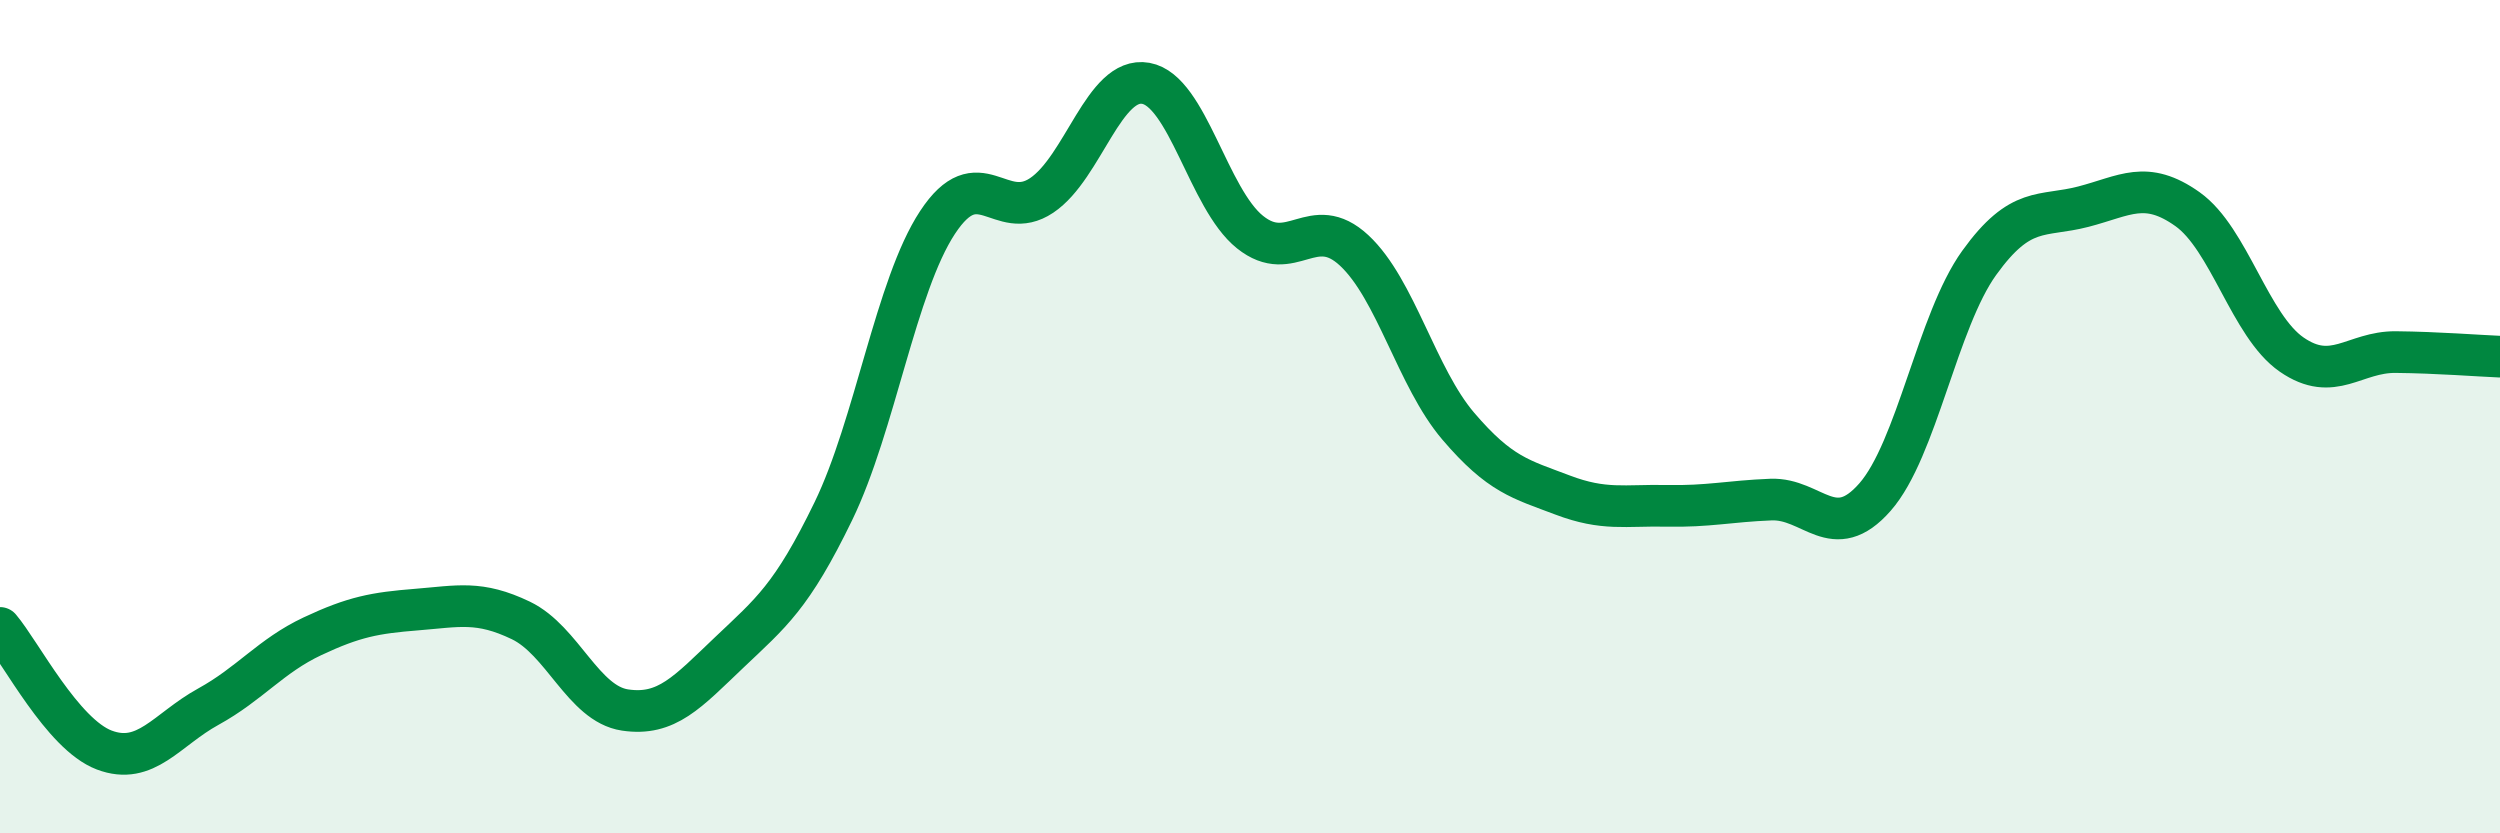 
    <svg width="60" height="20" viewBox="0 0 60 20" xmlns="http://www.w3.org/2000/svg">
      <path
        d="M 0,15.07 C 0.5,15.66 1.5,17.62 2.5,18 C 3.5,18.38 4,17.51 5,16.96 C 6,16.41 6.5,15.74 7.5,15.27 C 8.5,14.8 9,14.71 10,14.63 C 11,14.55 11.5,14.41 12.5,14.89 C 13.5,15.37 14,16.89 15,17.04 C 16,17.19 16.5,16.61 17.5,15.66 C 18.5,14.71 19,14.33 20,12.27 C 21,10.21 21.5,6.86 22.5,5.34 C 23.5,3.82 24,5.36 25,4.69 C 26,4.02 26.5,1.82 27.5,2 C 28.5,2.18 29,4.77 30,5.57 C 31,6.37 31.5,5.08 32.5,6.01 C 33.5,6.94 34,9.06 35,10.23 C 36,11.4 36.5,11.5 37.5,11.88 C 38.5,12.26 39,12.12 40,12.14 C 41,12.16 41.5,12.03 42.5,11.99 C 43.5,11.95 44,13.07 45,11.93 C 46,10.79 46.5,7.7 47.5,6.31 C 48.5,4.92 49,5.22 50,4.96 C 51,4.7 51.5,4.31 52.5,5.02 C 53.5,5.73 54,7.82 55,8.51 C 56,9.2 56.5,8.44 57.5,8.45 C 58.5,8.46 59.5,8.54 60,8.56L60 20L0 20Z"
        fill="#008740"
        opacity="0.1"
        stroke-linecap="round"
        stroke-linejoin="round"
      />
      <path
        d="M 0,15.07 C 0.5,15.66 1.5,17.62 2.5,18 C 3.5,18.38 4,17.51 5,16.96 C 6,16.41 6.5,15.74 7.5,15.27 C 8.5,14.8 9,14.71 10,14.63 C 11,14.55 11.5,14.41 12.5,14.89 C 13.5,15.37 14,16.89 15,17.04 C 16,17.19 16.5,16.61 17.5,15.66 C 18.5,14.71 19,14.33 20,12.27 C 21,10.21 21.5,6.86 22.5,5.34 C 23.5,3.82 24,5.36 25,4.69 C 26,4.02 26.5,1.82 27.5,2 C 28.5,2.18 29,4.77 30,5.57 C 31,6.37 31.5,5.08 32.5,6.01 C 33.5,6.94 34,9.06 35,10.23 C 36,11.4 36.5,11.5 37.5,11.88 C 38.5,12.26 39,12.12 40,12.14 C 41,12.16 41.5,12.03 42.5,11.99 C 43.5,11.95 44,13.07 45,11.93 C 46,10.79 46.5,7.7 47.5,6.31 C 48.5,4.92 49,5.22 50,4.96 C 51,4.7 51.5,4.31 52.5,5.02 C 53.5,5.73 54,7.82 55,8.51 C 56,9.2 56.5,8.44 57.5,8.45 C 58.5,8.46 59.5,8.54 60,8.56"
        stroke="#008740"
        stroke-width="1"
        fill="none"
        stroke-linecap="round"
        stroke-linejoin="round"
      />
    </svg>
  